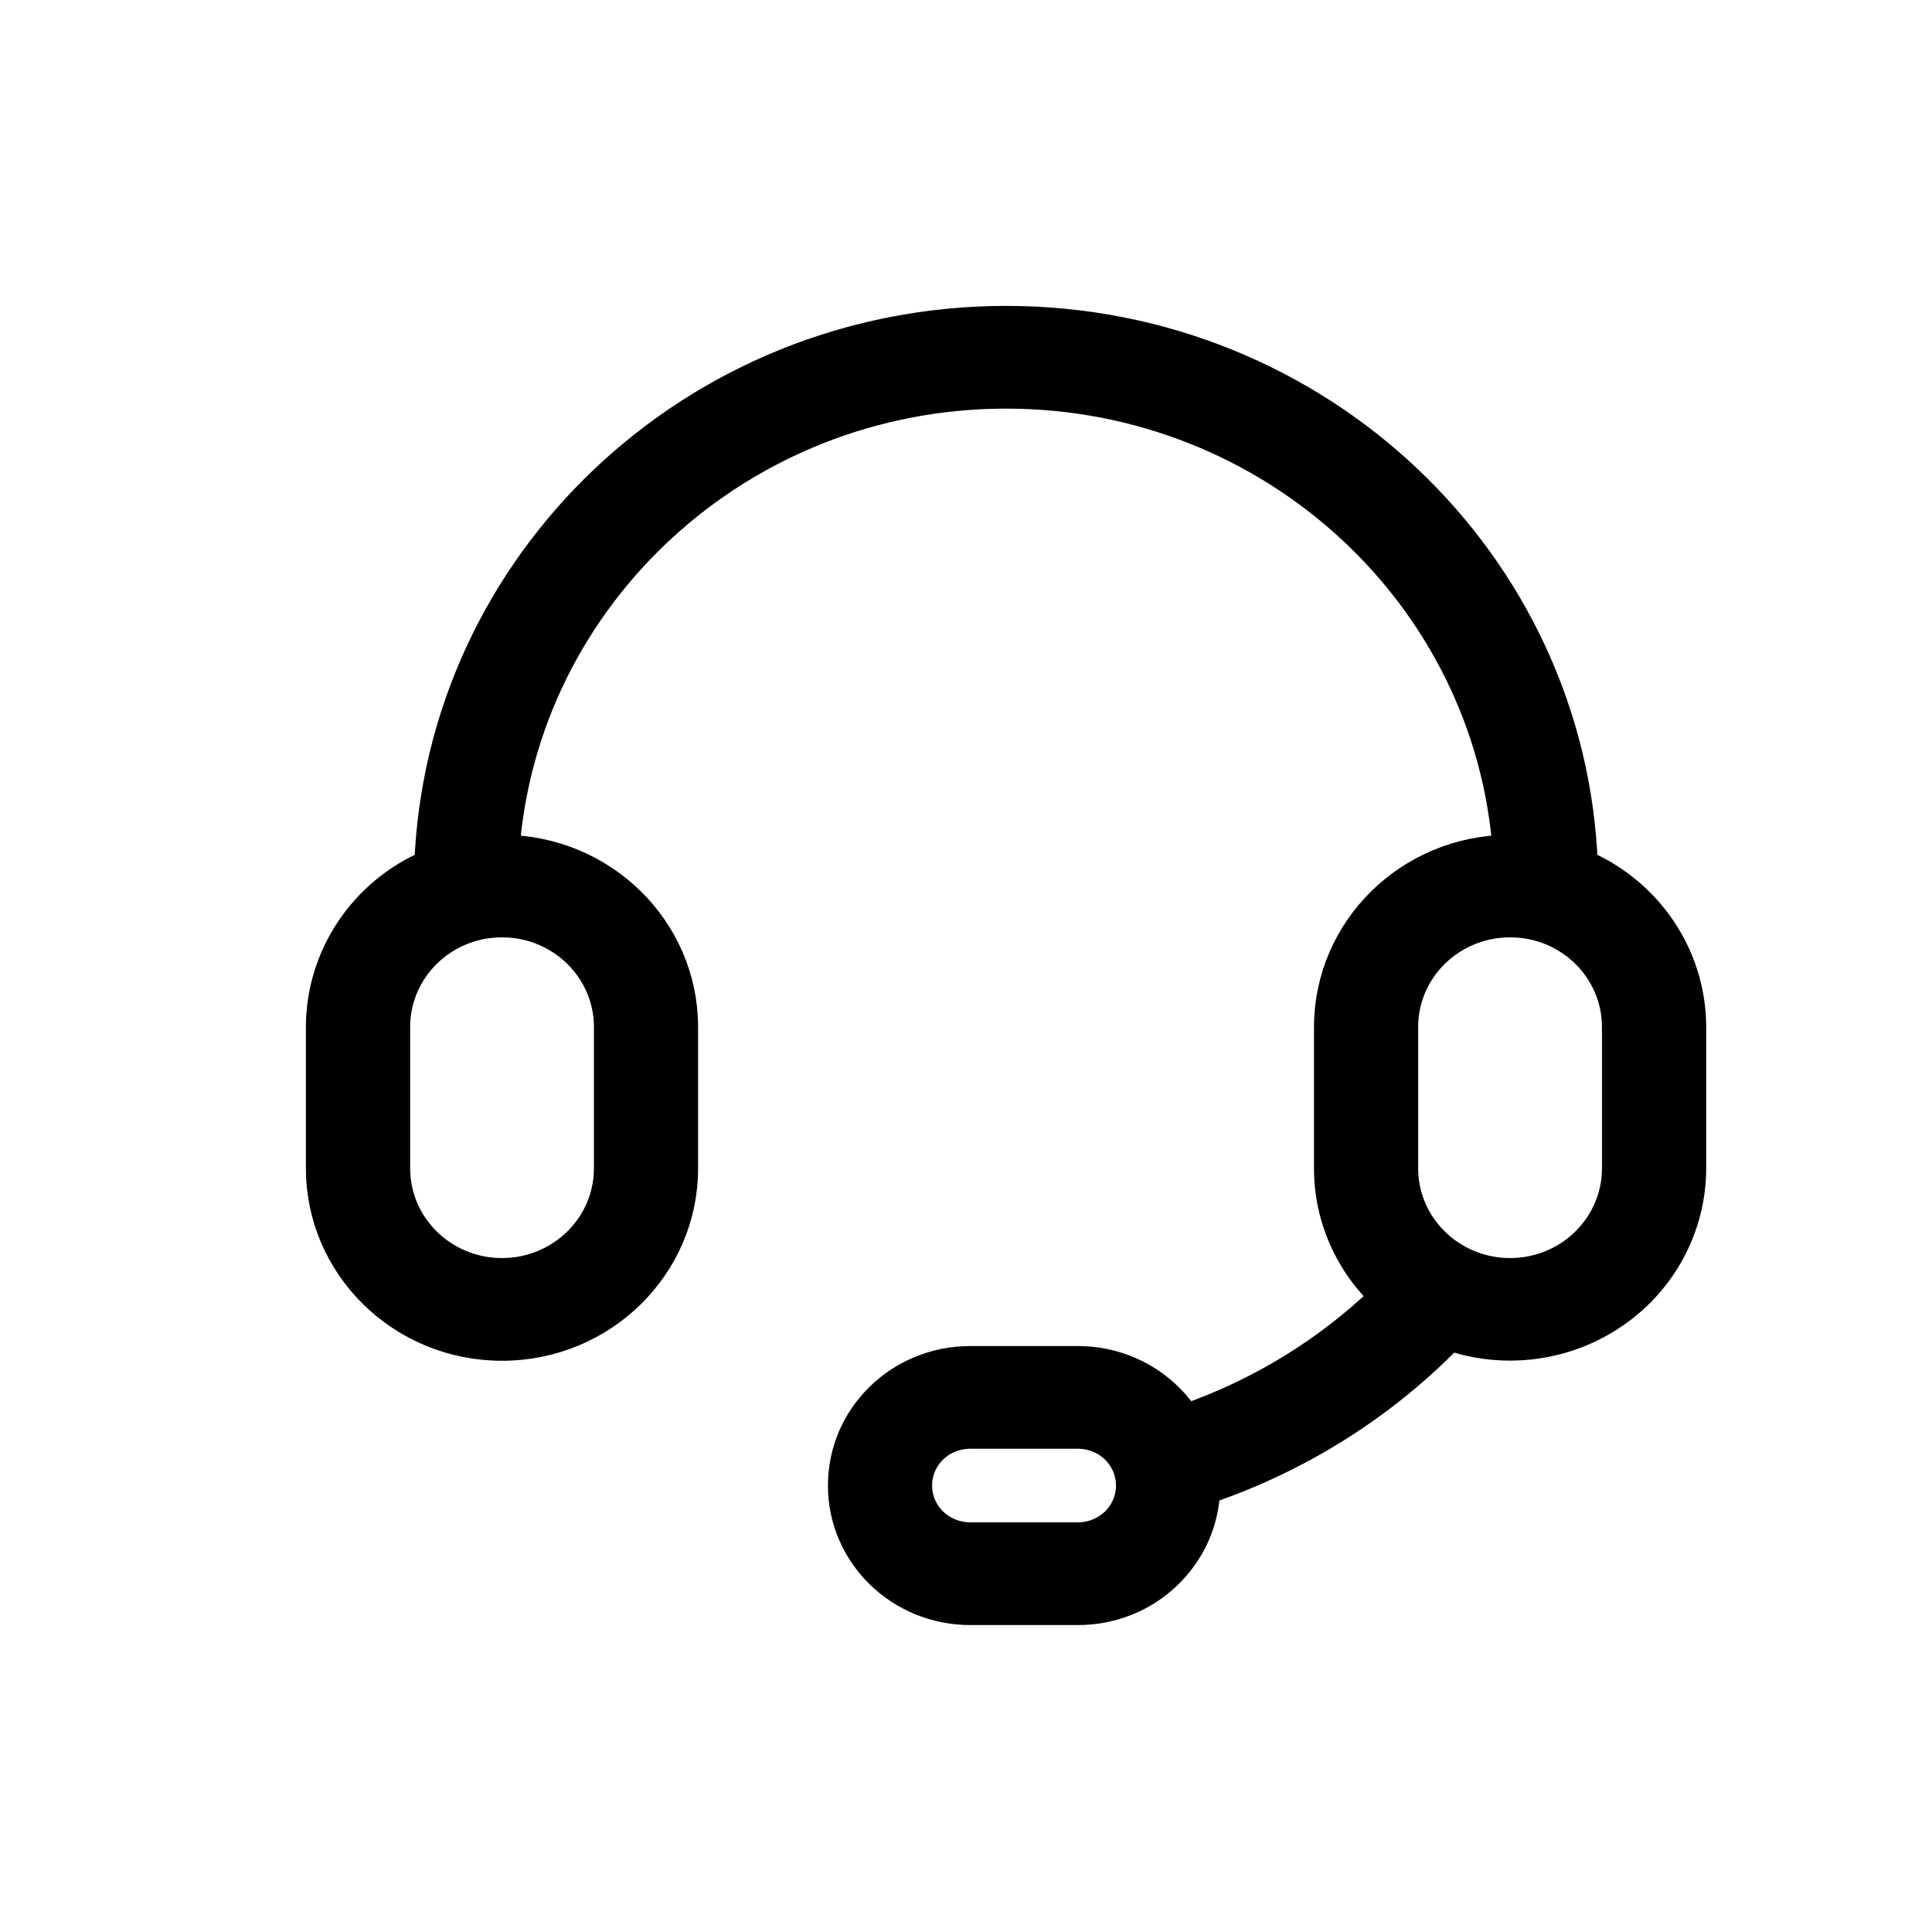 <?xml version="1.0" encoding="UTF-8"?>
<svg width="24px" height="24px" viewBox="0 0 24 24" version="1.1" xmlns="http://www.w3.org/2000/svg" xmlns:xlink="http://www.w3.org/1999/xlink">
    <!-- Generator: Sketch 52.2 (67145) - http://www.bohemiancoding.com/sketch -->
    <title>新手指南 copy 13</title>
    <desc>Created with Sketch.</desc>
    <g id="Page-1" stroke="none" stroke-width="1" fill="none" fill-rule="evenodd">
        <g id="新手指南-copy-13" transform="translate(-152, -888)" fill="#000000" fill-rule="nonzero" stroke="#000000" stroke-width="0.4">
            <g id="Group-14" transform="translate(152, 888)">
                <g id="客服-(1)" transform="translate(4, 4)">
                    <path d="M0.895,8.758 L0.895,10.514 C0.895,11.239 1.495,11.828 2.236,11.828 C2.977,11.828 3.578,11.239 3.578,10.514 L3.578,8.758 C3.578,8.032 2.977,7.444 2.236,7.444 C1.495,7.444 0.895,8.032 0.895,8.758 Z M13.226,12.106 C12.777,11.693 12.522,11.117 12.523,10.514 L12.523,8.758 C12.524,7.555 13.515,6.578 14.743,6.57 C14.514,3.388 11.805,0.876 8.498,0.876 C5.19,0.876 2.481,3.388 2.252,6.57 C3.48,6.579 4.471,7.556 4.472,8.758 L4.472,10.514 C4.472,11.723 3.471,12.704 2.236,12.704 C1.001,12.704 0,11.723 0,10.514 L0,8.758 C0.001,7.886 0.529,7.097 1.346,6.75 C1.485,2.999 4.633,0 8.498,0 C12.362,0 15.51,2.999 15.649,6.75 C16.465,7.098 16.994,7.886 16.995,8.758 L16.995,10.514 C16.994,11.225 16.641,11.892 16.047,12.302 C15.453,12.712 14.693,12.814 14.009,12.575 C13.164,13.446 12.117,14.104 10.957,14.494 C10.935,15.326 10.238,15.99 9.387,15.987 L8.054,15.987 C7.186,15.987 6.485,15.303 6.485,14.454 C6.485,13.605 7.184,12.921 8.054,12.921 L9.387,12.921 C9.952,12.921 10.446,13.21 10.722,13.646 C11.663,13.321 12.518,12.795 13.226,12.106 L13.226,12.106 Z M13.417,8.758 L13.417,10.514 C13.417,11.239 14.018,11.828 14.759,11.828 C15.5,11.828 16.1,11.239 16.1,10.514 L16.1,8.758 C16.1,8.032 15.5,7.444 14.759,7.444 C14.018,7.444 13.417,8.032 13.417,8.758 Z M8.055,15.111 L9.388,15.111 C9.764,15.111 10.063,14.818 10.063,14.454 C10.063,14.089 9.763,13.797 9.388,13.797 L8.055,13.797 C7.678,13.797 7.379,14.089 7.379,14.454 C7.379,14.819 7.68,15.111 8.055,15.111 Z" id="Shape"></path>
                </g>
            </g>
        </g>
    </g>
</svg>
